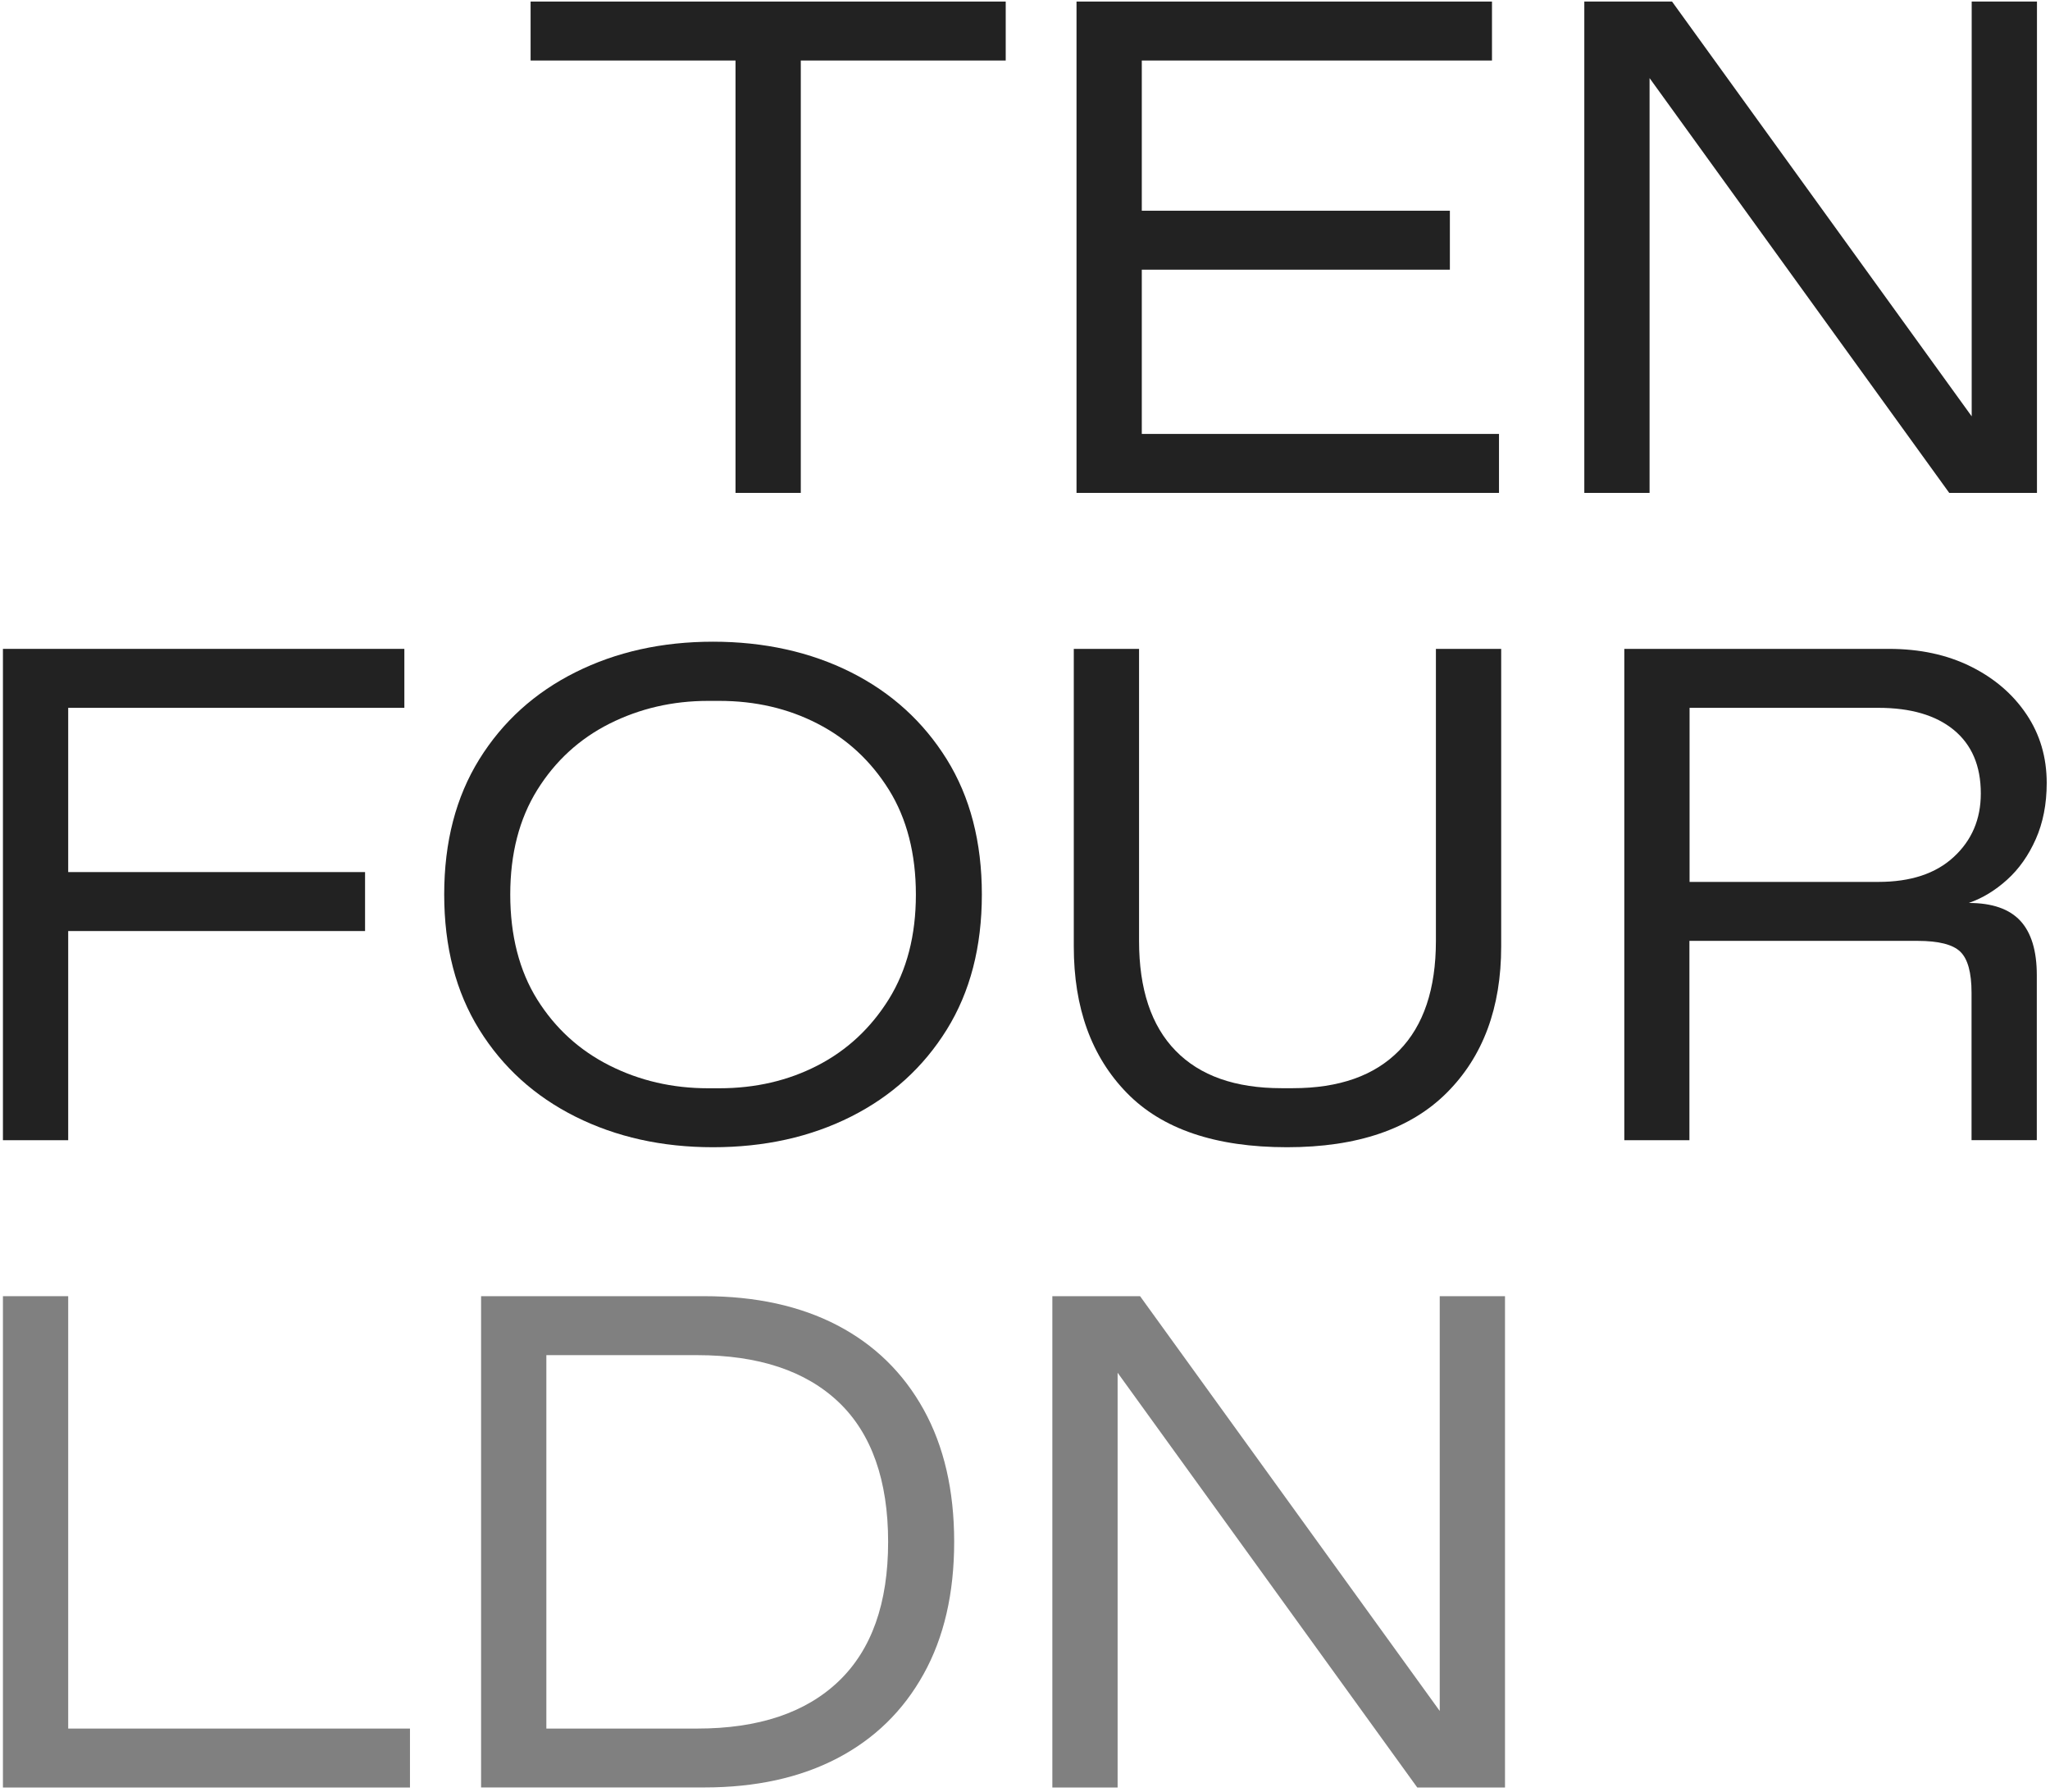 <svg xmlns="http://www.w3.org/2000/svg" width="349" height="305" viewBox="0 0 349 305" fill="none"><path d="M0.499 194.081V110.448H68.839V120.484H11.61V148.441H62.149V158.477H11.61V194.081H0.499Z" fill="#222222"></path><path d="M121.382 195.276C112.7 195.276 104.895 193.537 97.965 190.072C91.035 186.607 85.579 181.669 81.597 175.257C77.614 168.845 75.623 161.185 75.623 152.251C75.623 143.317 77.614 135.671 81.597 129.245C85.579 122.834 91.035 117.895 97.965 114.43C104.895 110.966 112.7 109.227 121.382 109.227C130.064 109.227 137.963 110.966 144.866 114.43C151.756 117.895 157.185 122.834 161.181 129.245C165.164 135.657 167.155 143.33 167.155 152.251C167.155 161.172 165.164 168.845 161.181 175.257C157.199 181.669 151.756 186.607 144.866 190.072C137.976 193.537 130.144 195.276 121.382 195.276ZM120.546 185.24H122.458C128.591 185.24 134.166 183.952 139.184 181.364C144.202 178.775 148.238 175.018 151.318 170.08C154.384 165.141 155.924 159.207 155.924 152.278C155.924 145.348 154.384 139.321 151.318 134.409C148.251 129.511 144.216 125.767 139.184 123.179C134.166 120.59 128.591 119.302 122.458 119.302H120.546C114.493 119.302 108.904 120.603 103.766 123.179C98.629 125.767 94.527 129.537 91.46 134.463C88.394 139.401 86.867 145.335 86.867 152.264C86.867 159.194 88.394 165.221 91.46 170.133C94.527 175.031 98.629 178.775 103.766 181.364C108.904 183.952 114.493 185.24 120.546 185.24Z" fill="#222222"></path><path d="M219.113 195.276C206.927 195.276 197.82 192.183 191.819 186.01C185.806 179.837 182.806 171.54 182.806 161.106V110.448H193.917V160.15C193.917 168.354 195.988 174.593 200.13 178.841C204.272 183.103 210.285 185.227 218.171 185.227H220.082C227.968 185.227 233.994 183.103 238.176 178.841C242.358 174.58 244.455 168.341 244.455 160.15V110.448H255.567V161.106C255.567 171.54 252.473 179.85 246.301 186.01C240.128 192.183 231.061 195.276 219.113 195.276Z" fill="#222222"></path><path d="M276.528 194.081V110.448H321.571C326.828 110.448 331.461 111.444 335.483 113.435C339.506 115.426 342.665 118.134 344.975 121.559C347.285 124.984 348.44 128.887 348.44 133.268C348.44 136.852 347.816 140.038 346.581 142.826C345.347 145.614 343.714 147.924 341.683 149.755C339.652 151.587 337.475 152.902 335.165 153.698C339.147 153.698 342.068 154.707 343.953 156.738C345.825 158.769 346.754 161.862 346.754 165.991V194.068H335.643V168.978C335.643 165.553 335.005 163.23 333.731 161.995C332.457 160.761 330.027 160.15 326.443 160.15H287.613V194.081H276.502H276.528ZM287.64 150.114H319.779C325.275 150.114 329.549 148.707 332.616 145.866C335.682 143.038 337.222 139.441 337.222 135.06C337.222 130.361 335.682 126.763 332.616 124.241C329.549 121.732 325.275 120.484 319.779 120.484H287.64V150.114Z" fill="#222222"></path><path d="M0.499 304.264V220.631H11.61V294.228H69.795V304.264H0.499Z" fill="#808080"></path><path d="M81.902 304.264V220.631H119.896C128.657 220.631 136.211 222.291 142.543 225.583C148.875 228.888 153.774 233.667 157.239 239.92C160.703 246.173 162.442 253.686 162.442 262.435C162.442 271.183 160.717 278.697 157.239 284.949C153.774 291.202 148.875 295.981 142.543 299.286C136.211 302.592 128.657 304.251 119.896 304.251H81.902V304.264ZM93.014 294.228H118.701C129.135 294.228 137.153 291.547 142.782 286.17C148.397 280.794 151.198 272.895 151.198 262.448C151.198 252 148.384 244.009 142.782 238.672C137.167 233.336 129.135 230.667 118.701 230.667H93.014V294.228Z" fill="#808080"></path><path d="M179.155 304.264V220.631H194.09L247.615 294.706L245.106 297.215V220.631H256.217V304.264H241.283L187.758 230.189L190.267 227.68V304.264H179.155Z" fill="#808080"></path><path d="M125.219 83.898V10.3H90.332V0.264H171.217V10.3H136.33V83.898H125.219Z" fill="#222222"></path><path d="M183.271 83.898V0.264H254.001V10.3H194.383V73.862H255.196V83.898H183.271ZM192.471 45.904V35.868H246.833V45.904H192.471Z" fill="#222222"></path><path d="M269.719 83.898V0.264H284.653L338.178 74.34L335.669 76.849V0.264H346.781V83.898H331.846L278.321 9.822L280.83 7.313V83.898H269.719Z" fill="#222222"></path></svg>